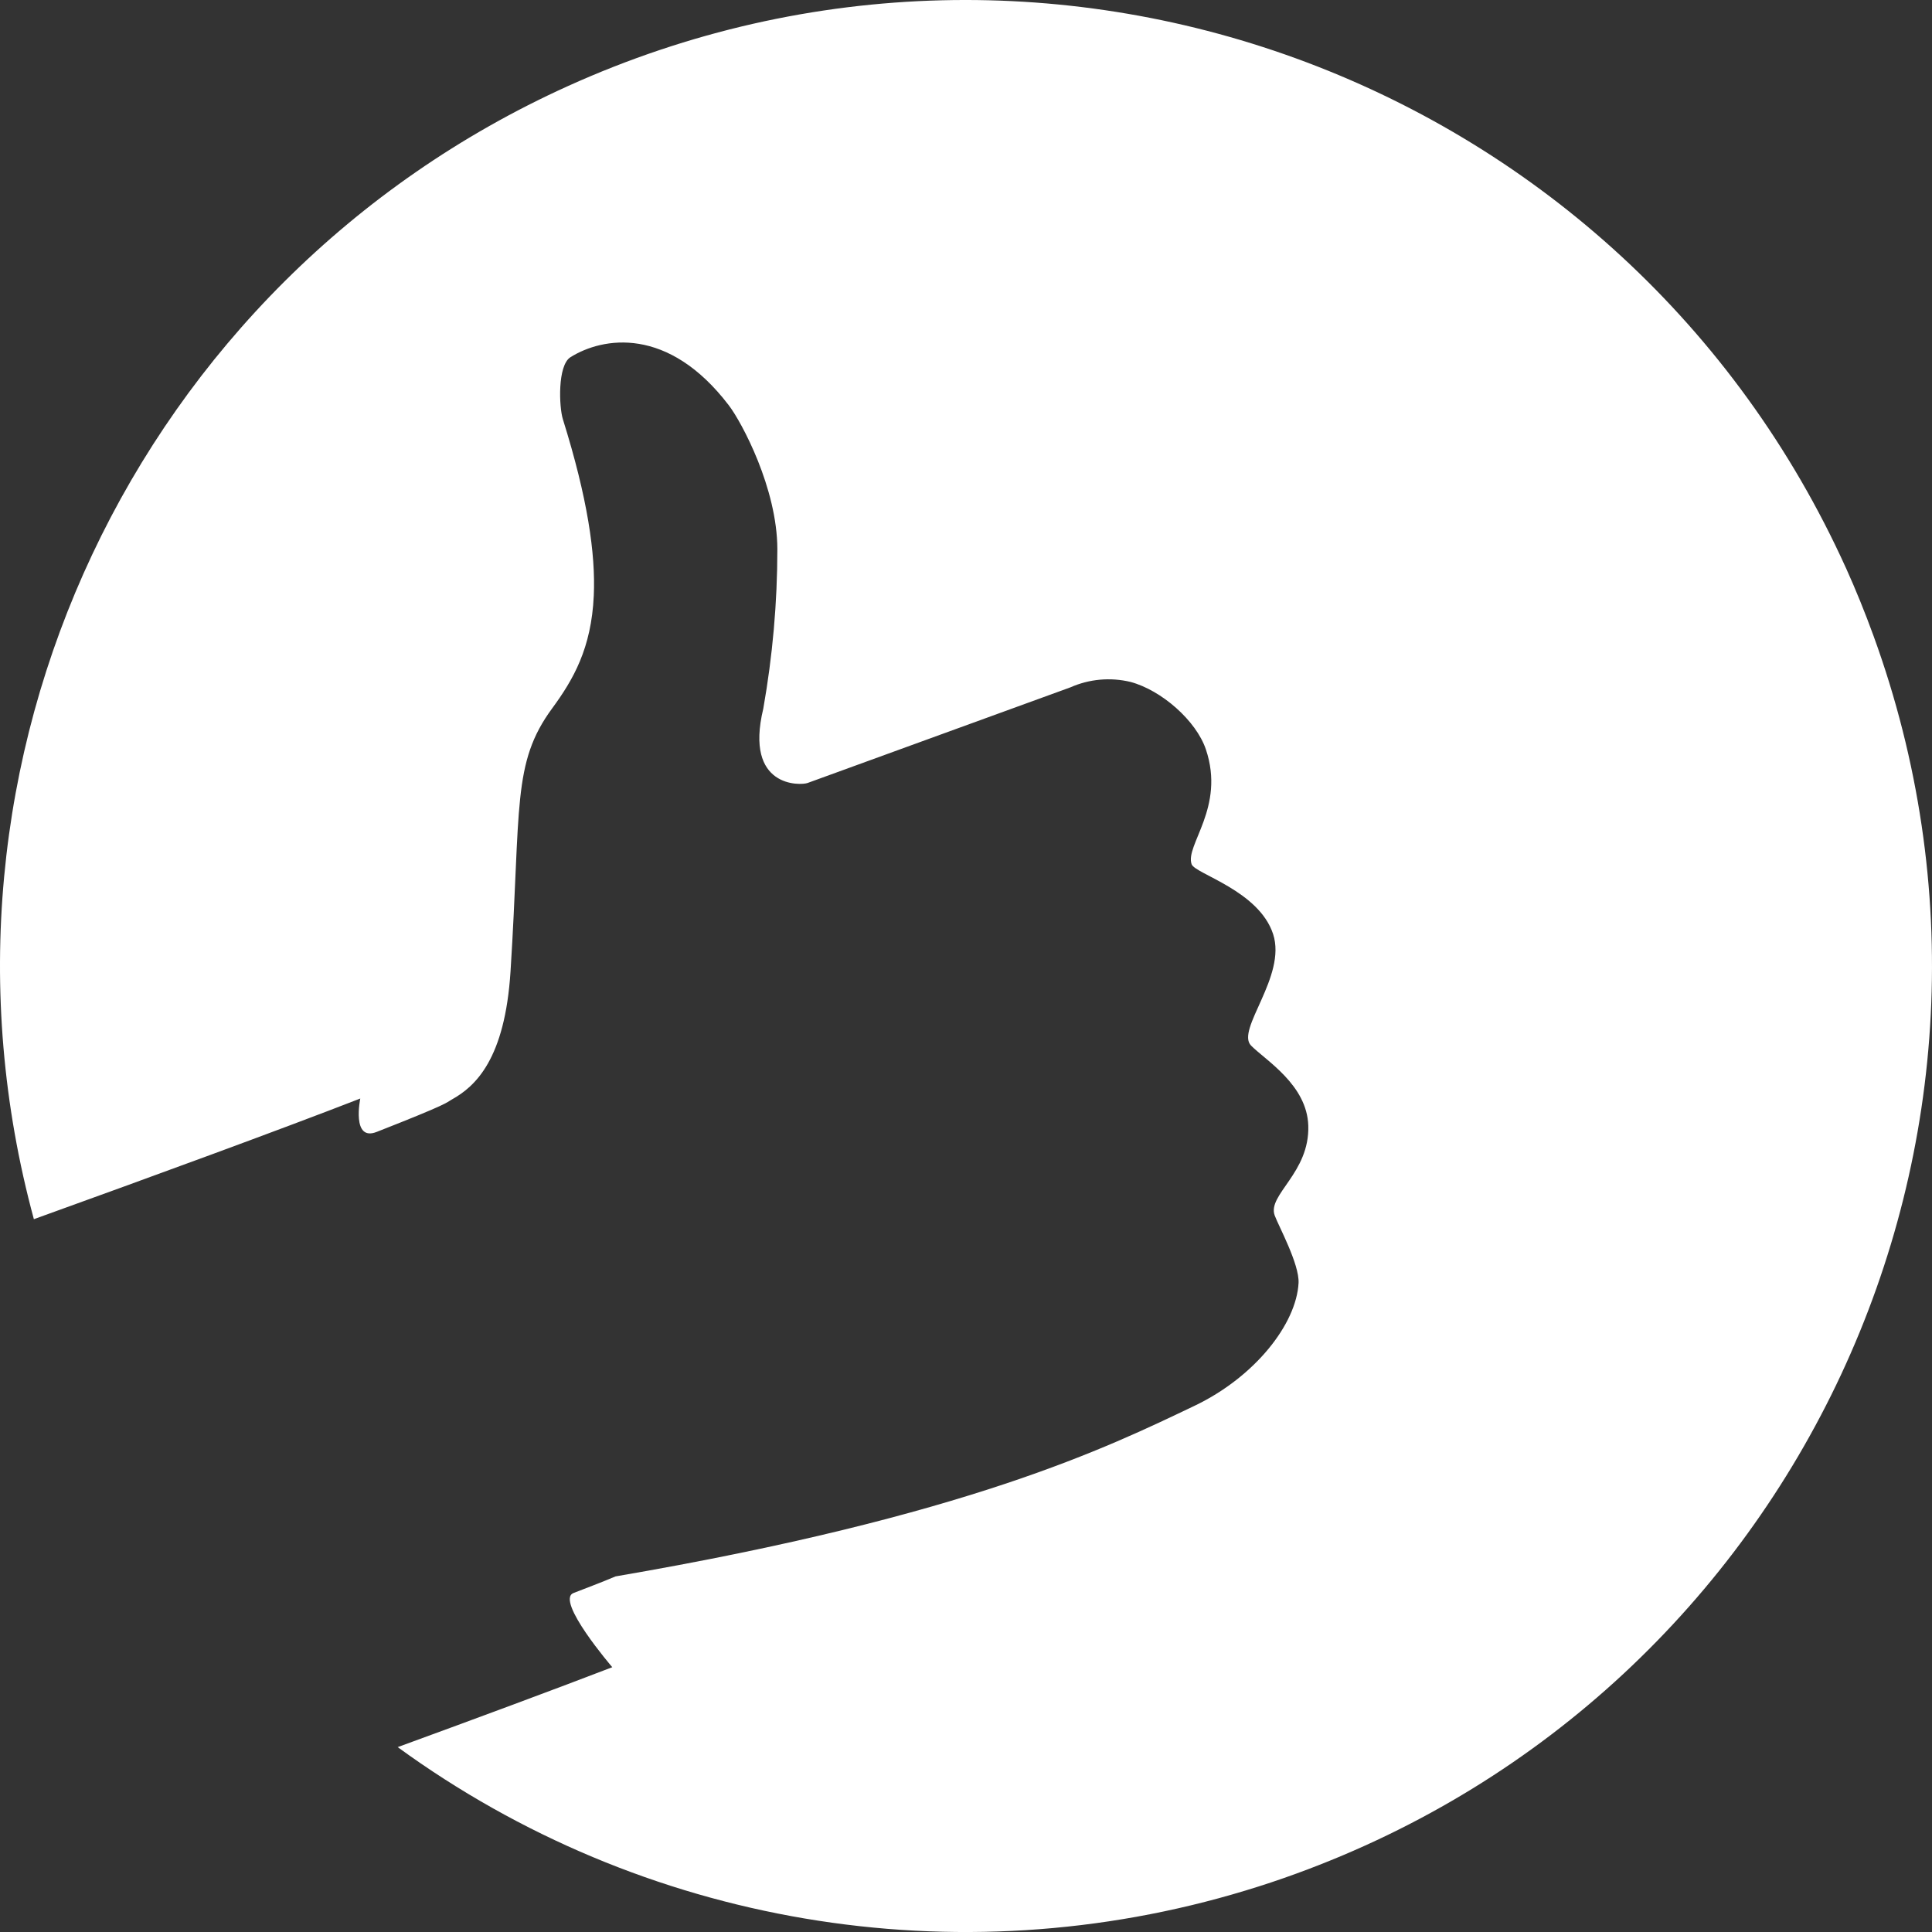 <?xml version="1.0" encoding="utf-8"?>
<svg xmlns="http://www.w3.org/2000/svg" viewBox="-0 -0 284.051 284.054" width="284.051px" height="284.054px">
  <rect x="-0" y="-0" width="284.051" height="284.054" fill="#333333" stroke="none"/>
  <defs>
    <style>
      .st0 {
        fill: #ef819f;
      }
    </style>
  </defs>
  <path id="Pfad_11984" class="st0" d="M 271.39 83.489 C 239.05 12.039 154.91 -19.671 83.47 12.669 C 19.97 41.409 -13.28 111.989 4.98 179.249 C 22.26 173.019 41.23 166.079 52.97 161.509 C 52.97 161.509 51.65 167.889 55.38 166.419 C 66.14 162.199 65.53 162.159 66.42 161.659 C 69.92 159.719 74.24 155.699 75.06 142.819 C 76.6 118.619 75.25 112.219 81.18 104.149 C 84.27 99.939 86.95 95.339 87.3 87.569 C 87.58 81.399 86.38 73.219 82.76 61.649 C 82.19 59.849 81.95 53.729 83.87 52.519 C 88.61 49.549 98.23 47.899 107.15 59.589 C 109.06 62.089 114.27 71.799 114.29 80.739 C 114.29 88.599 113.59 96.449 112.22 104.199 C 109.4 115.889 117.72 115.489 118.73 115.119 L 157.37 101.059 C 160.15 99.829 163.25 99.549 166.21 100.259 C 170.77 101.479 175.86 105.949 177.29 110.169 C 180.19 118.729 174.19 124.279 175.2 127.069 C 175.72 128.489 185.09 130.929 187.18 137.339 C 189.21 143.559 181.64 151.409 183.94 153.729 C 186.1 155.909 192.16 159.489 192.35 165.499 C 192.57 172.449 186.3 175.669 187.41 178.699 C 187.96 180.209 191.05 185.849 190.92 188.619 C 190.61 194.639 184.52 202.439 175.62 206.689 C 162.94 212.739 142.37 222.879 90.5 231.769 C 90.14 231.929 88.77 232.509 84.33 234.209 C 81.56 235.269 90.02 245.119 90.02 245.119 C 81.81 248.279 70.19 252.589 58.47 256.869 C 94.43 283.059 140.6 290.859 183.17 277.939 C 185.65 277.189 188.12 276.369 190.58 275.469 C 264.27 248.649 302.27 167.169 275.45 93.479 C 274.21 90.069 272.86 86.739 271.39 83.479" style="fill: rgb(255, 255, 255);" transform="matrix(1, 0, 0, 1, 0, -7.105427357601002e-15)"></path>
</svg>
